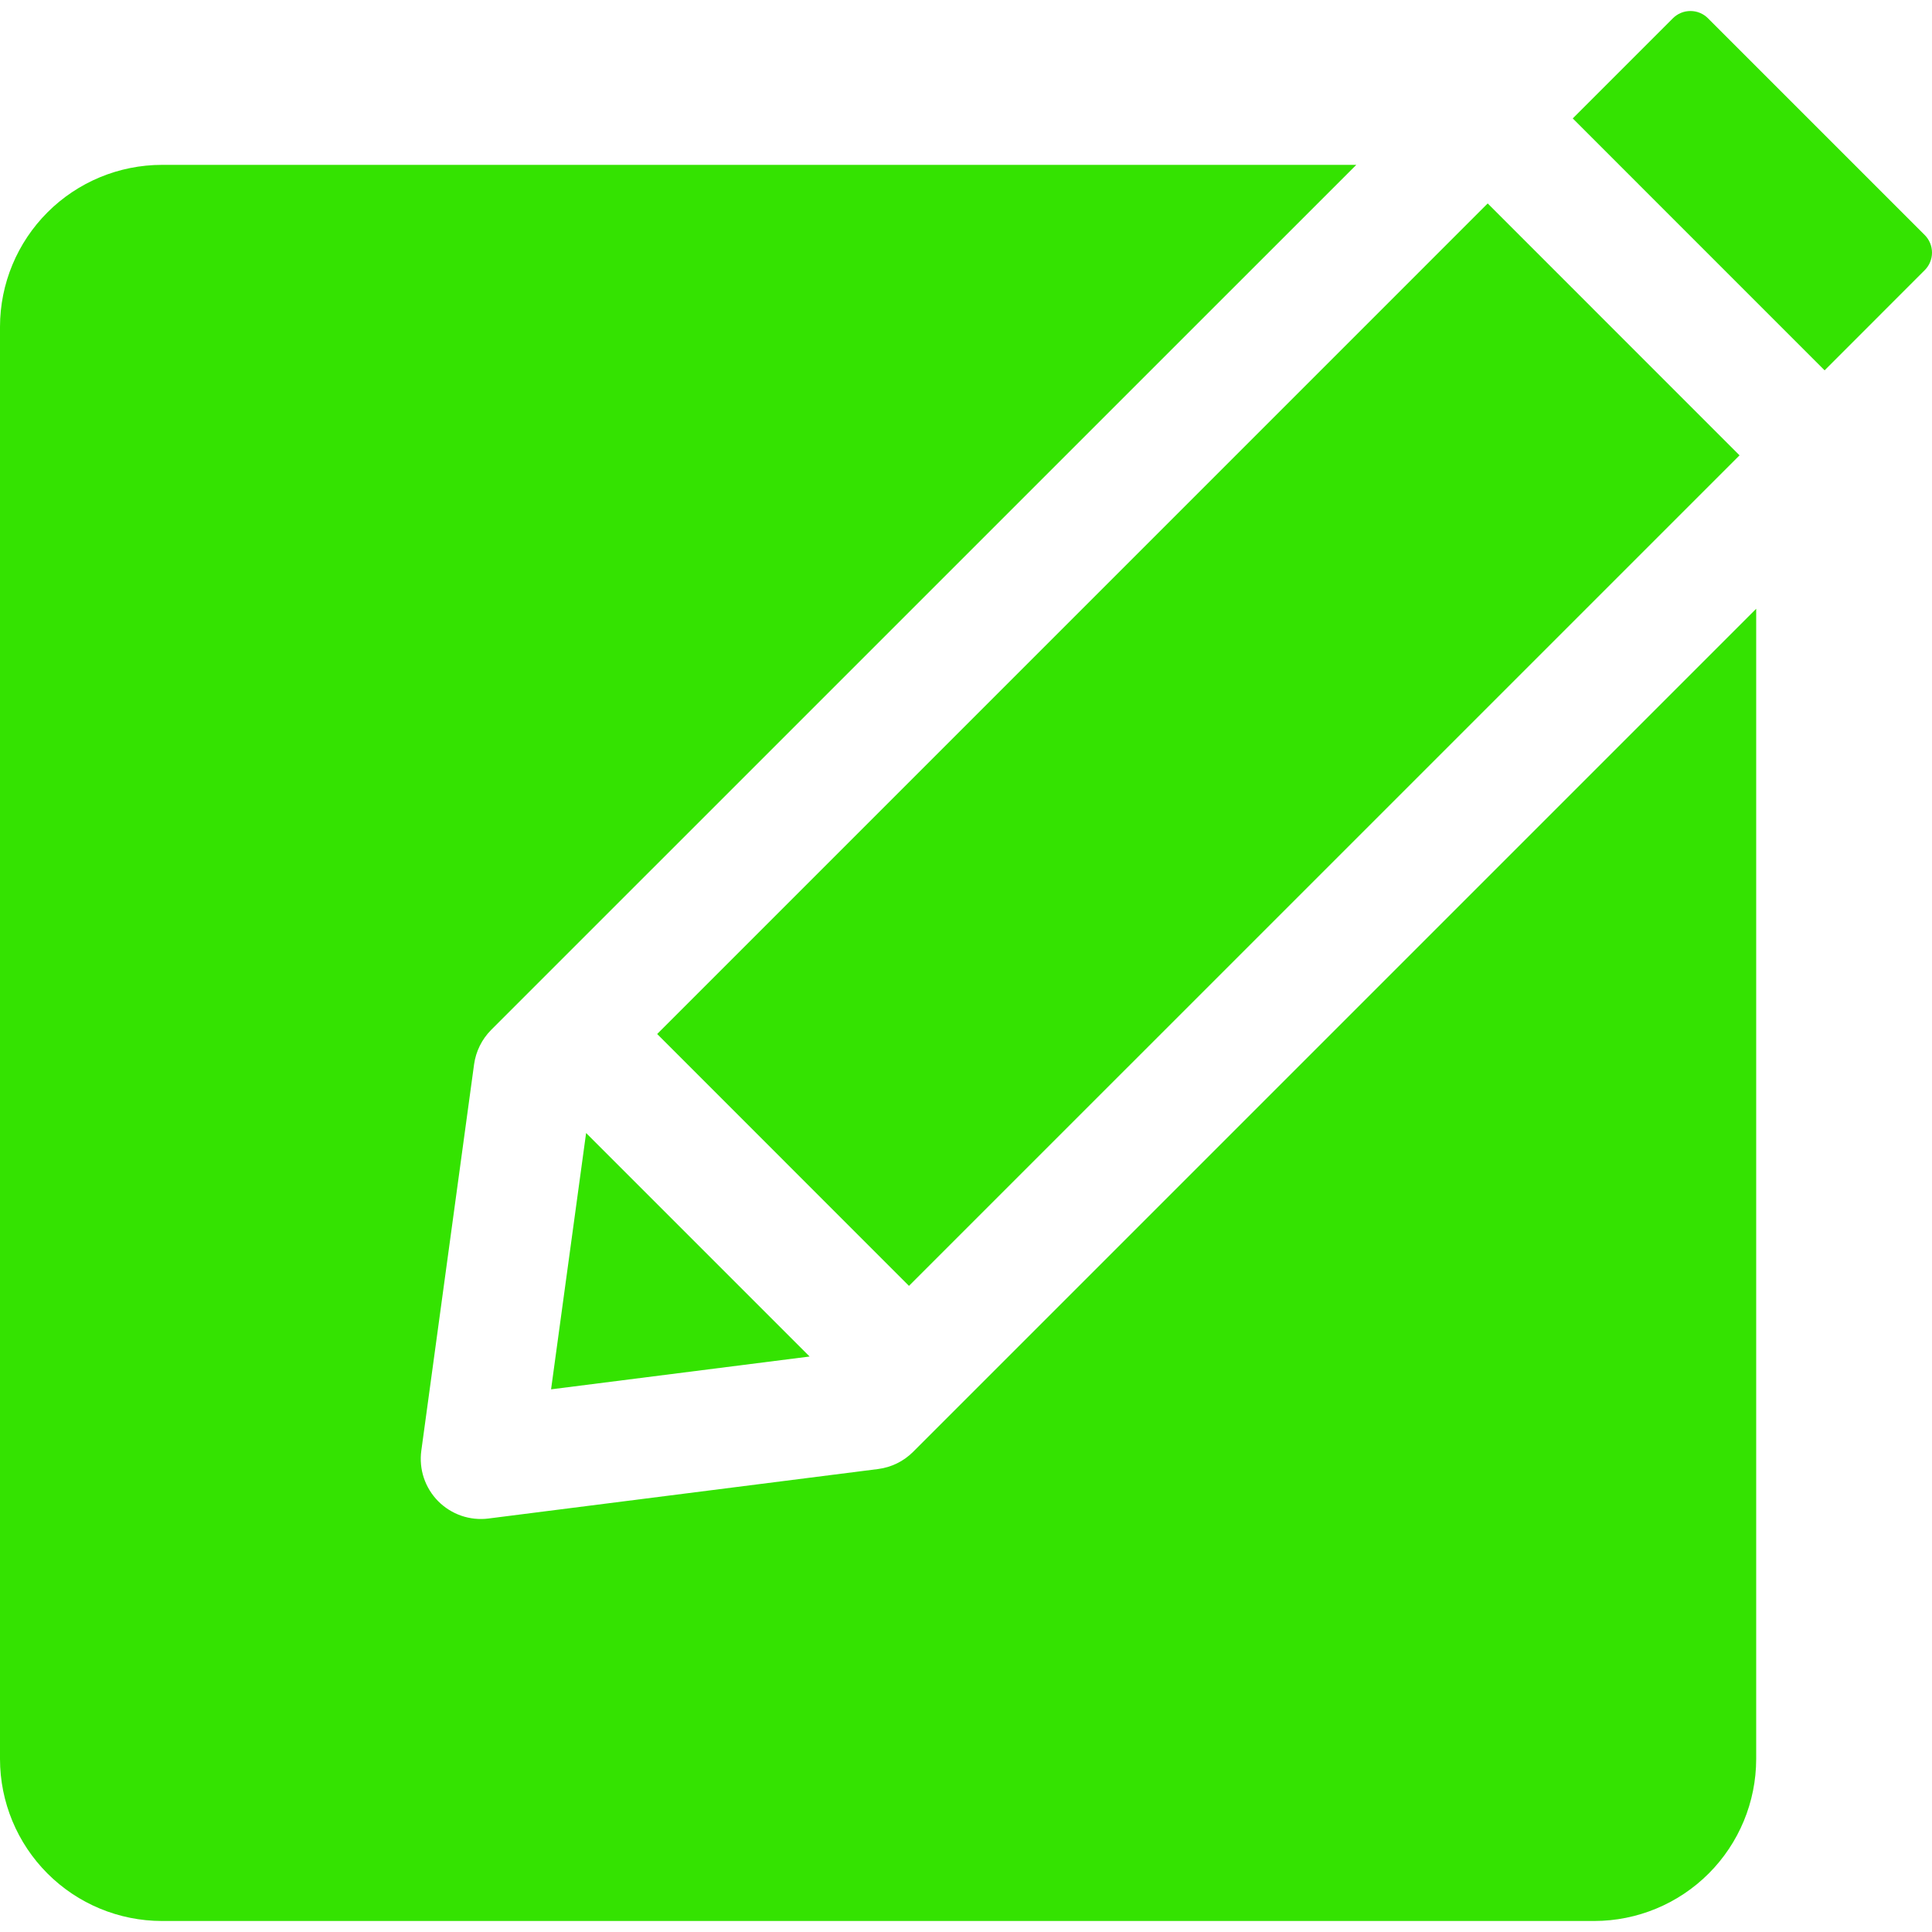 <svg width="60" height="60" viewBox="0 0 60 60" fill="none" xmlns="http://www.w3.org/2000/svg">
<g clip-path="url(#clip0_167_380)">
<path fill-rule="evenodd" clip-rule="evenodd" d="M54.291 19.155L50.805 22.641L50.714 22.732L28.357 45.089C28.064 45.382 27.682 45.569 27.271 45.622L15.169 47.159C14.885 47.195 14.596 47.165 14.325 47.072C14.055 46.978 13.809 46.824 13.607 46.62C13.406 46.417 13.254 46.169 13.163 45.898C13.072 45.626 13.046 45.337 13.084 45.053L14.723 33.054C14.779 32.65 14.965 32.275 15.252 31.986L38.386 8.854L41.872 5.369L42.121 5.12H5.029C3.696 5.121 2.418 5.651 1.475 6.594C0.532 7.537 0.001 8.815 0 10.149L0 54.629C0.001 55.962 0.532 57.241 1.475 58.184C2.417 59.127 3.696 59.657 5.029 59.658H49.51C50.843 59.657 52.122 59.127 53.065 58.184C54.008 57.241 54.538 55.962 54.54 54.629V18.906L54.291 19.155ZM54.023 14.141L28.229 39.934L20.409 32.112L46.202 6.318L54.023 14.141ZM56.665 11.501L48.843 3.678L51.955 0.566C52.099 0.422 52.294 0.342 52.498 0.342C52.702 0.342 52.897 0.422 53.041 0.566L59.777 7.302C59.92 7.447 60 7.642 60 7.845C60 8.048 59.92 8.243 59.777 8.387L56.665 11.501ZM18.202 35.187L25.143 42.128L17.114 43.147L18.202 35.187Z" fill="#34E301"/>
</g>
<defs>
<clipPath id="clip0_167_380">
<rect width="60" height="60" fill="white"/>
</clipPath>
</defs>
</svg>
